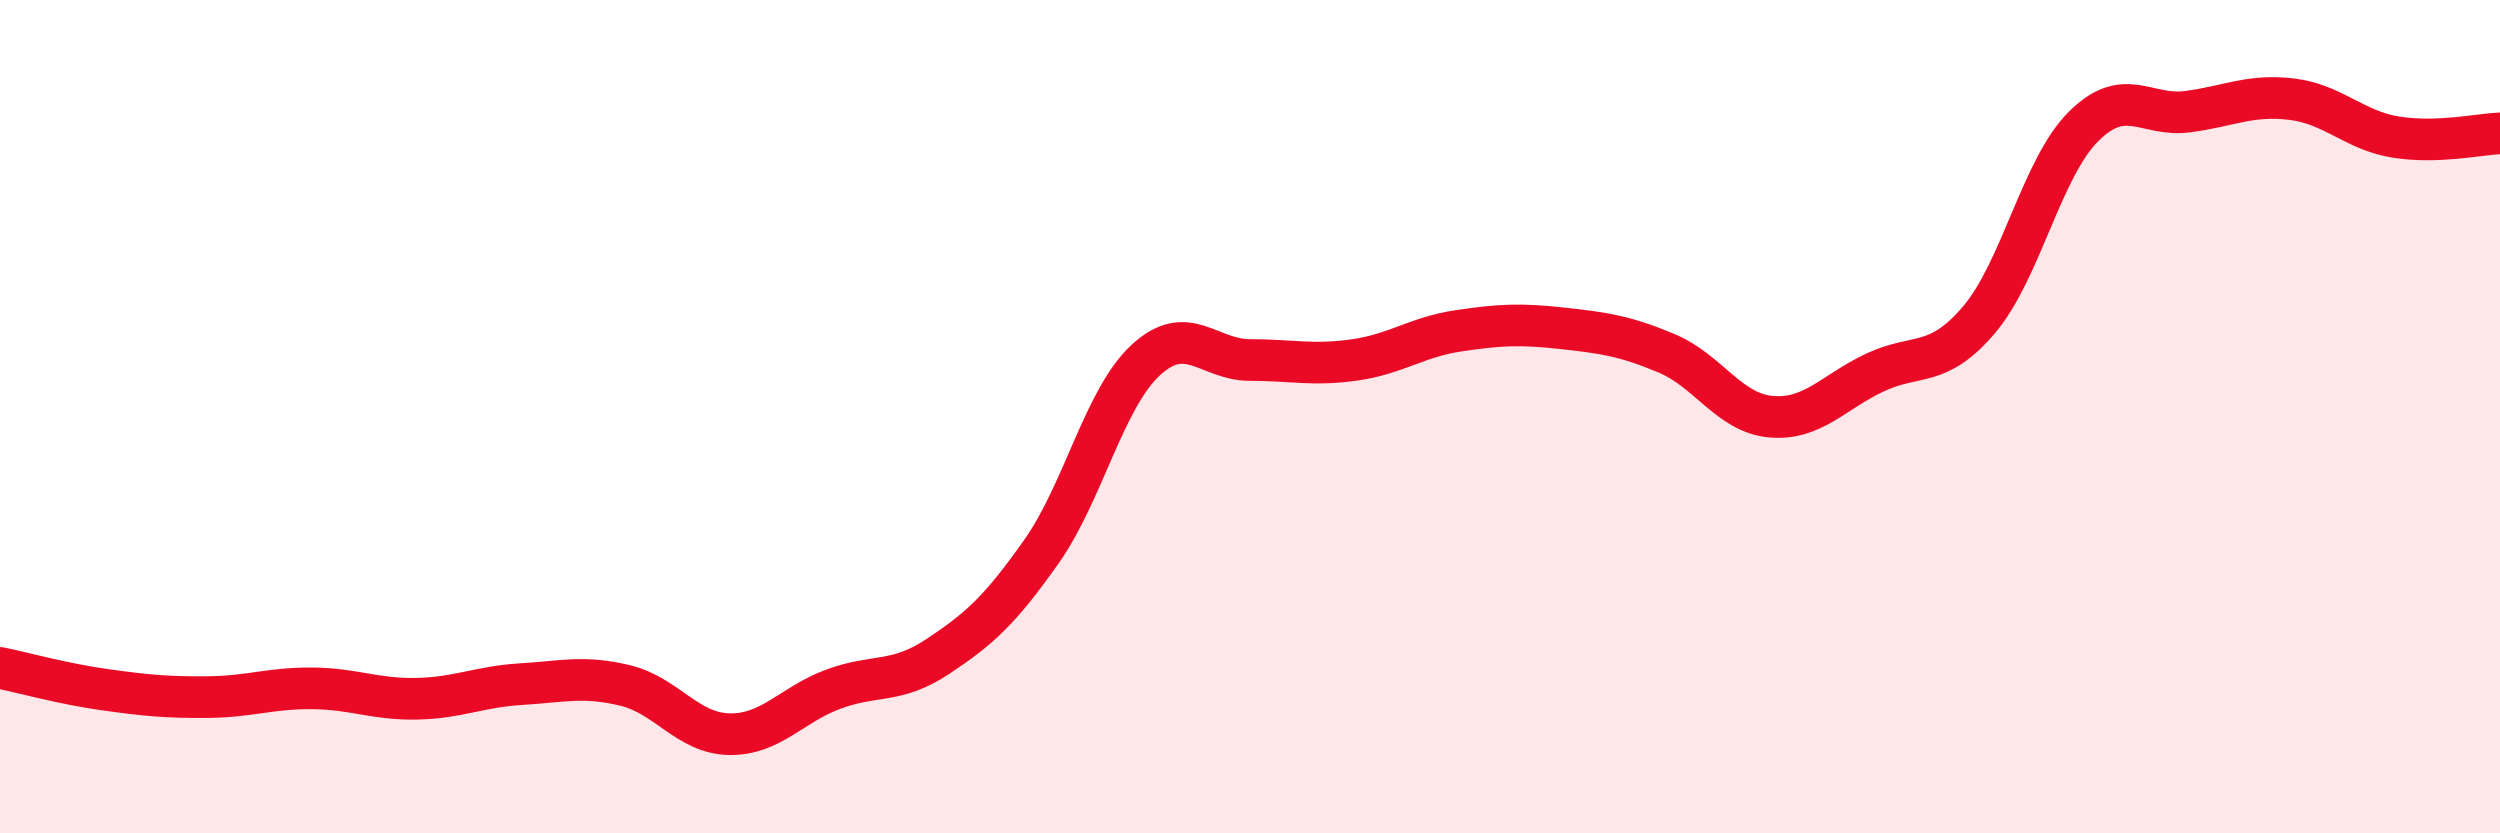 
    <svg width="60" height="20" viewBox="0 0 60 20" xmlns="http://www.w3.org/2000/svg">
      <path
        d="M 0,16.03 C 0.5,16.13 1.5,16.41 2.5,16.55 C 3.5,16.69 4,16.74 5,16.73 C 6,16.72 6.5,16.51 7.5,16.52 C 8.5,16.53 9,16.79 10,16.77 C 11,16.75 11.5,16.48 12.5,16.42 C 13.5,16.36 14,16.21 15,16.45 C 16,16.69 16.5,17.6 17.5,17.62 C 18.5,17.64 19,16.91 20,16.54 C 21,16.17 21.5,16.42 22.5,15.76 C 23.5,15.1 24,14.65 25,13.23 C 26,11.81 26.5,9.56 27.5,8.64 C 28.5,7.72 29,8.64 30,8.64 C 31,8.64 31.5,8.78 32.5,8.64 C 33.5,8.5 34,8.09 35,7.94 C 36,7.79 36.5,7.77 37.5,7.88 C 38.5,7.99 39,8.06 40,8.48 C 41,8.9 41.5,9.91 42.5,10 C 43.5,10.09 44,9.41 45,8.94 C 46,8.47 46.5,8.85 47.5,7.67 C 48.5,6.49 49,4.04 50,3.04 C 51,2.04 51.5,2.81 52.5,2.68 C 53.5,2.55 54,2.26 55,2.38 C 56,2.5 56.5,3.13 57.5,3.29 C 58.5,3.45 59.5,3.22 60,3.2L60 20L0 20Z"
        fill="#EB0A25"
        opacity="0.1"
        stroke-linecap="round"
        stroke-linejoin="round"
      />
      <path
        d="M 0,16.03 C 0.5,16.13 1.5,16.41 2.5,16.55 C 3.5,16.69 4,16.74 5,16.73 C 6,16.72 6.5,16.51 7.5,16.52 C 8.5,16.53 9,16.79 10,16.77 C 11,16.75 11.5,16.48 12.5,16.42 C 13.5,16.36 14,16.21 15,16.45 C 16,16.69 16.5,17.6 17.5,17.62 C 18.5,17.64 19,16.91 20,16.54 C 21,16.17 21.5,16.42 22.5,15.76 C 23.5,15.1 24,14.65 25,13.23 C 26,11.81 26.5,9.56 27.5,8.64 C 28.5,7.72 29,8.64 30,8.64 C 31,8.64 31.5,8.78 32.5,8.64 C 33.5,8.5 34,8.09 35,7.94 C 36,7.79 36.5,7.77 37.5,7.88 C 38.5,7.99 39,8.06 40,8.48 C 41,8.9 41.5,9.91 42.5,10 C 43.5,10.09 44,9.41 45,8.94 C 46,8.47 46.5,8.85 47.5,7.67 C 48.5,6.49 49,4.04 50,3.04 C 51,2.04 51.5,2.81 52.5,2.68 C 53.5,2.55 54,2.26 55,2.38 C 56,2.5 56.5,3.13 57.5,3.29 C 58.5,3.45 59.5,3.22 60,3.2"
        stroke="#EB0A25"
        stroke-width="1"
        fill="none"
        stroke-linecap="round"
        stroke-linejoin="round"
      />
    </svg>
  